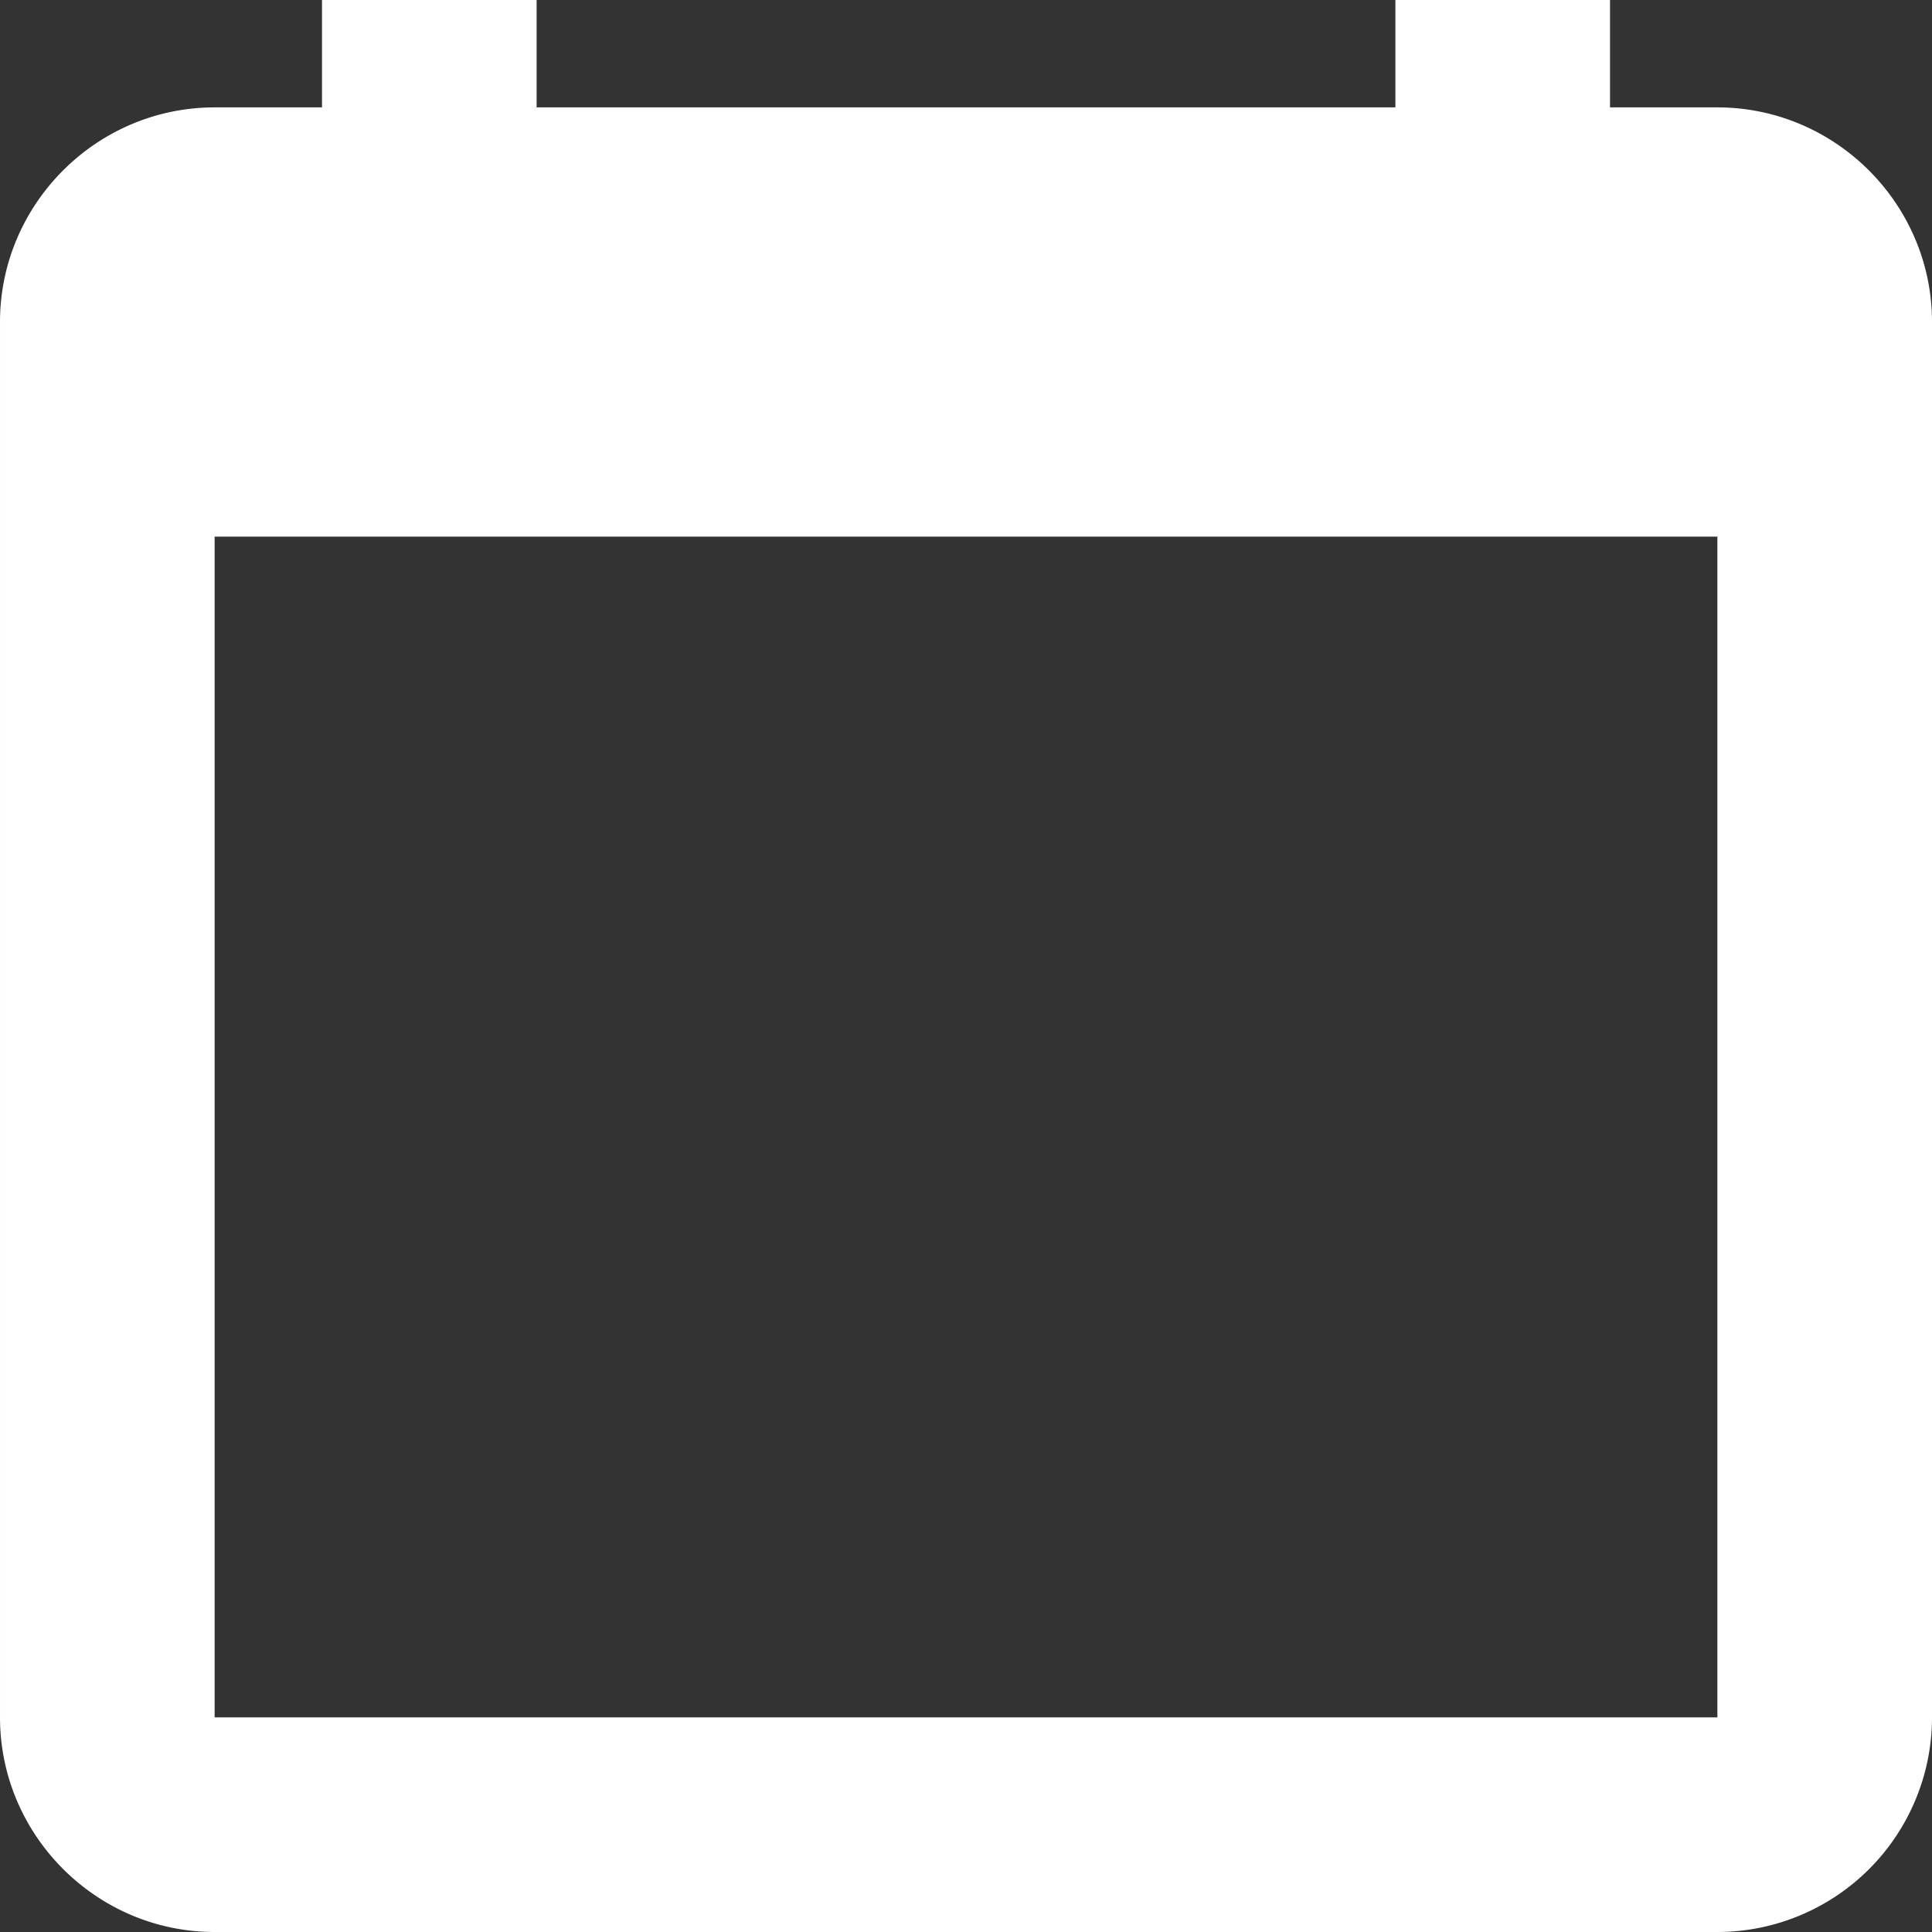 <svg width="12" height="12" version="1.1" viewBox="0 0 12 12" xmlns="http://www.w3.org/2000/svg">
 <rect x="0" y="0" width="12" height="12" fill="#333333" stroke="none"/>
 <g transform="translate(-10,-9)" fill="none">
  <path d="m20.667 9.667h-0.667v-0.667h-1.333v0.667h-5.334v-0.667h-1.333v0.667h-0.667c-0.733 0-1.333 0.6-1.333 1.333v8.667c0 0.733 0.6 1.333 1.333 1.333h9.334a1.334 1.334 0 0 0 1.333 -1.333v-8.667c0-0.733-0.6-1.333-1.333-1.333zm0 10h-9.334v-7.334h9.334z" fill="#fff" fill-rule="evenodd"/>
 </g>
</svg>
